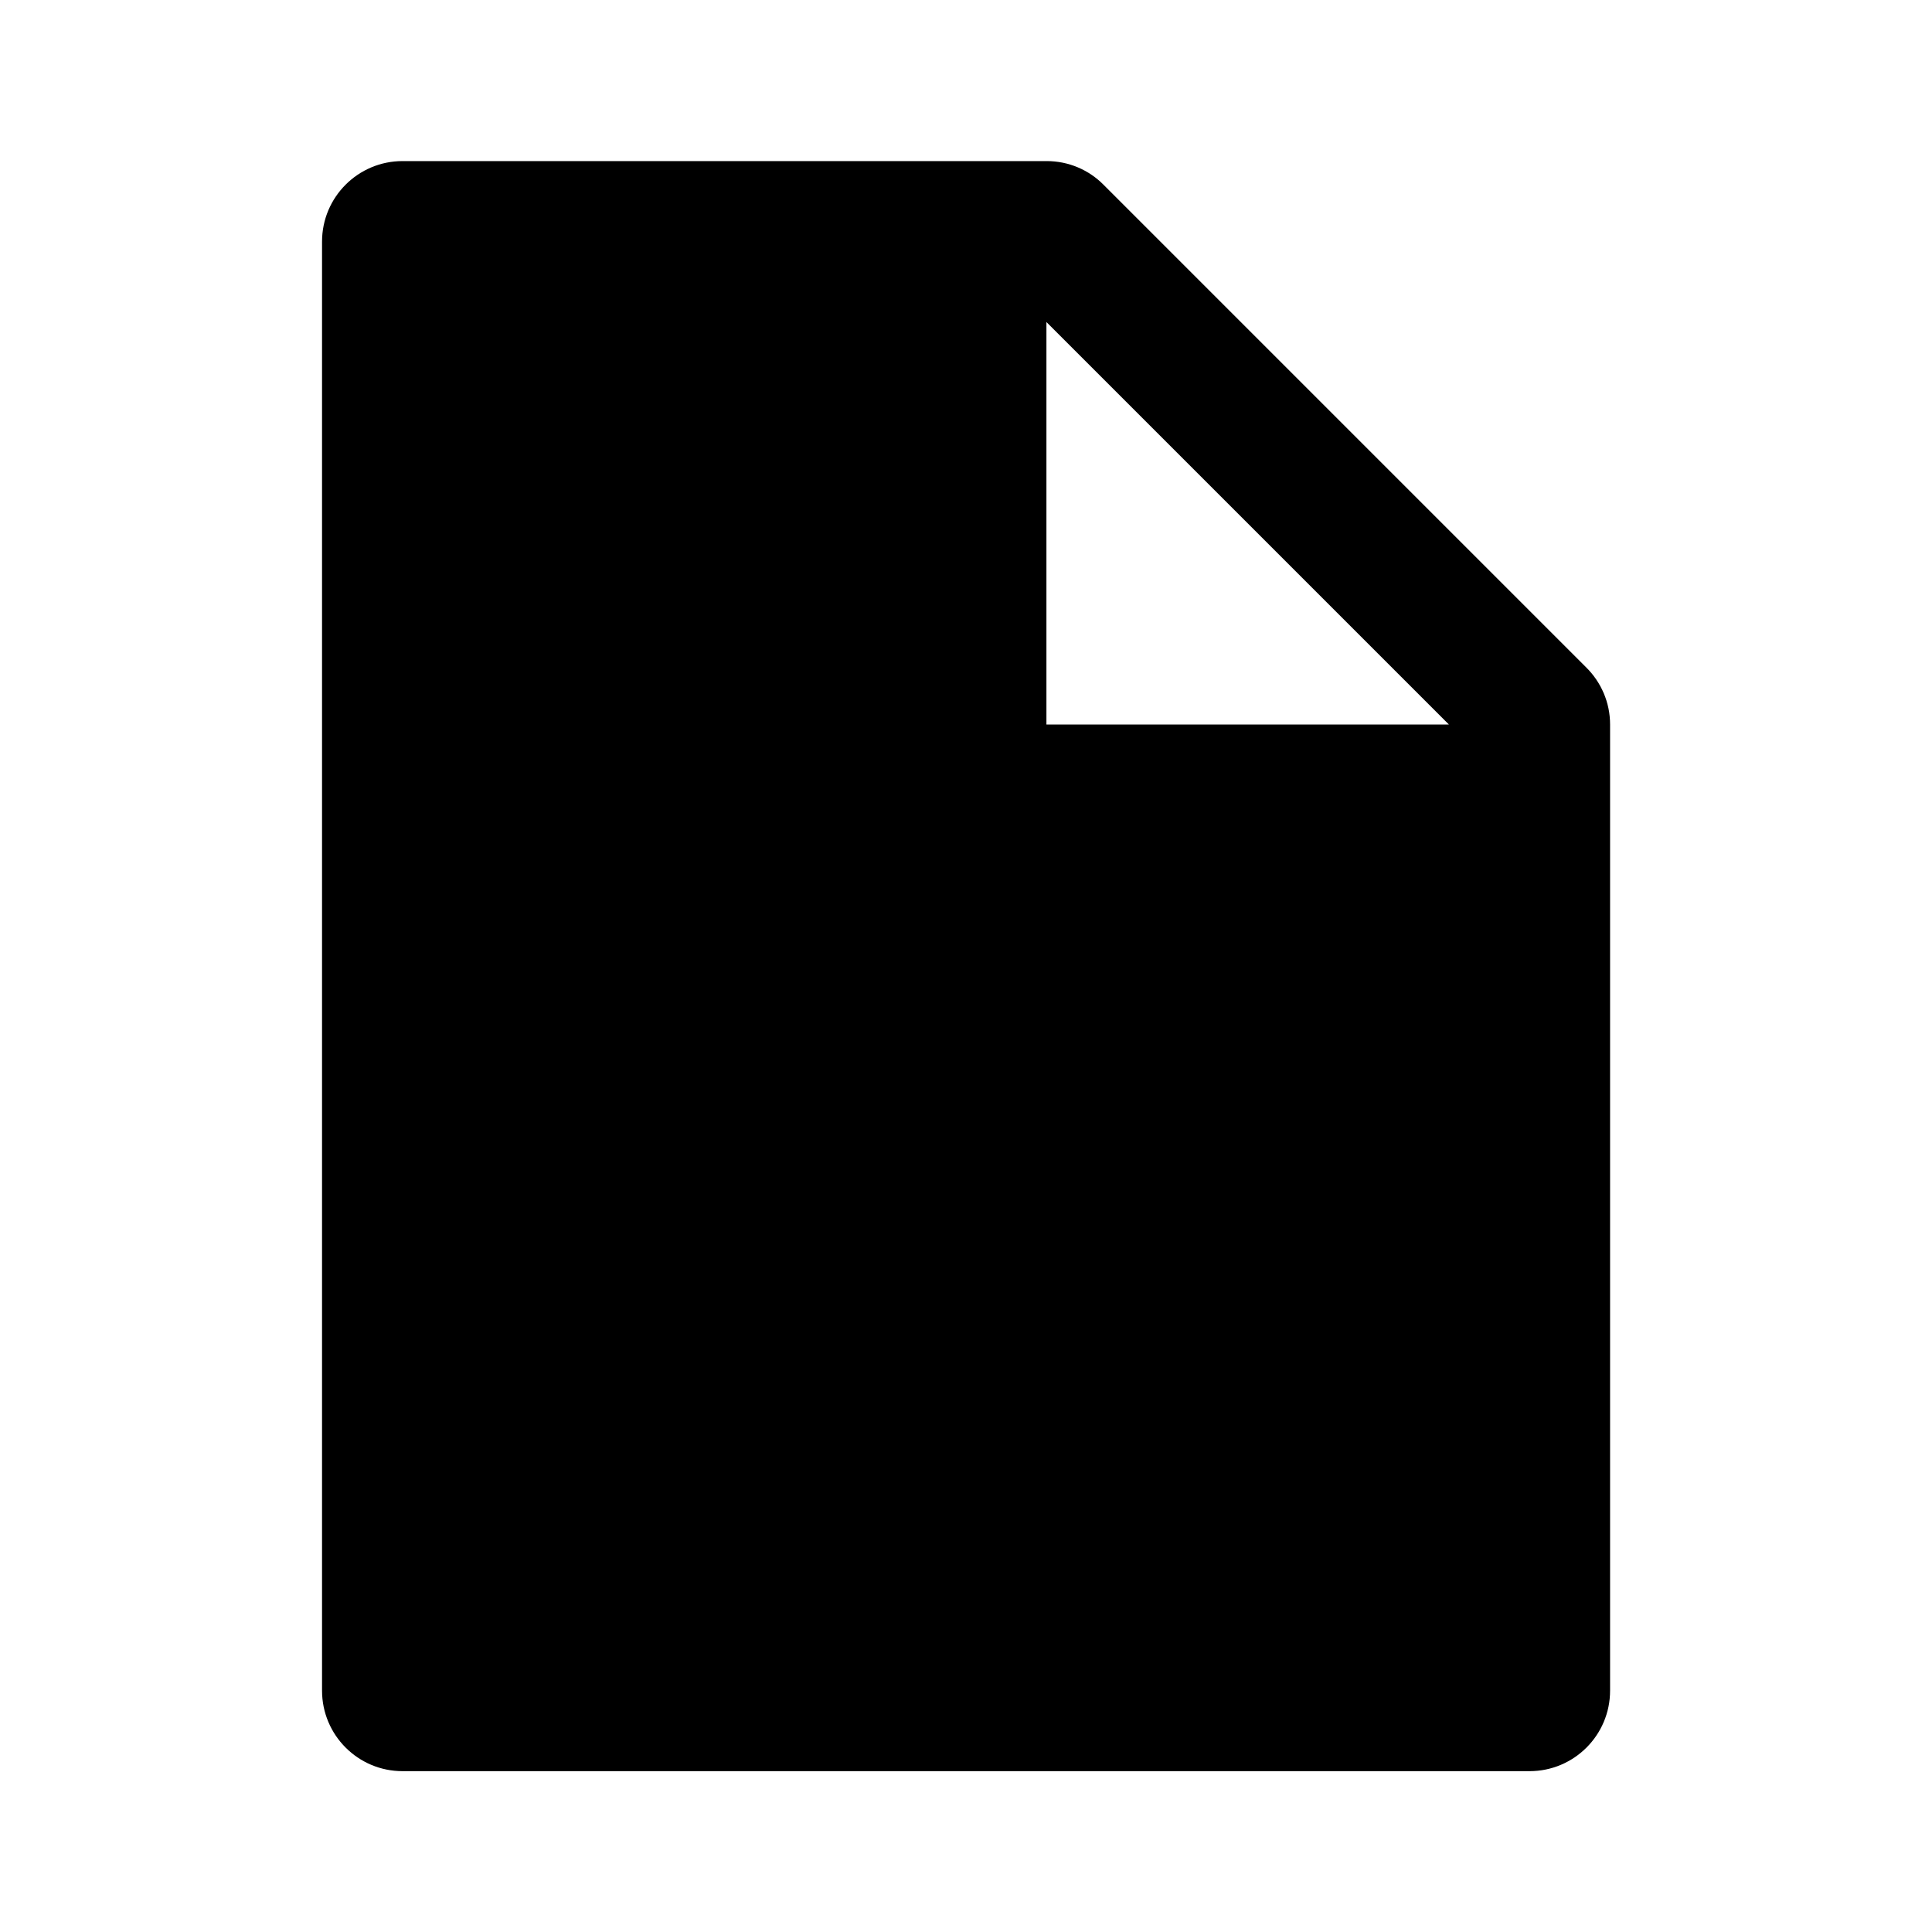 <!-- Generated by IcoMoon.io -->
<svg version="1.1" xmlns="http://www.w3.org/2000/svg" width="16" height="16" viewBox="0 0 16 16">
<title>bxs-file-blank</title>
<path d="M9.138 1.529c-0.12-0.121-0.287-0.195-0.47-0.195-0 0-0.001 0-0.001 0h-5.333c-0.368 0-0.667 0.298-0.667 0.667v0 12c0 0.368 0.298 0.667 0.667 0.667v0h9.333c0.368 0 0.667-0.298 0.667-0.667v0-8c0-0 0-0.001 0-0.001 0-0.184-0.075-0.35-0.195-0.47l-4-4zM9.333 6h-0.667v-3.333l3.333 3.333h-2.667z"></path>
</svg>
